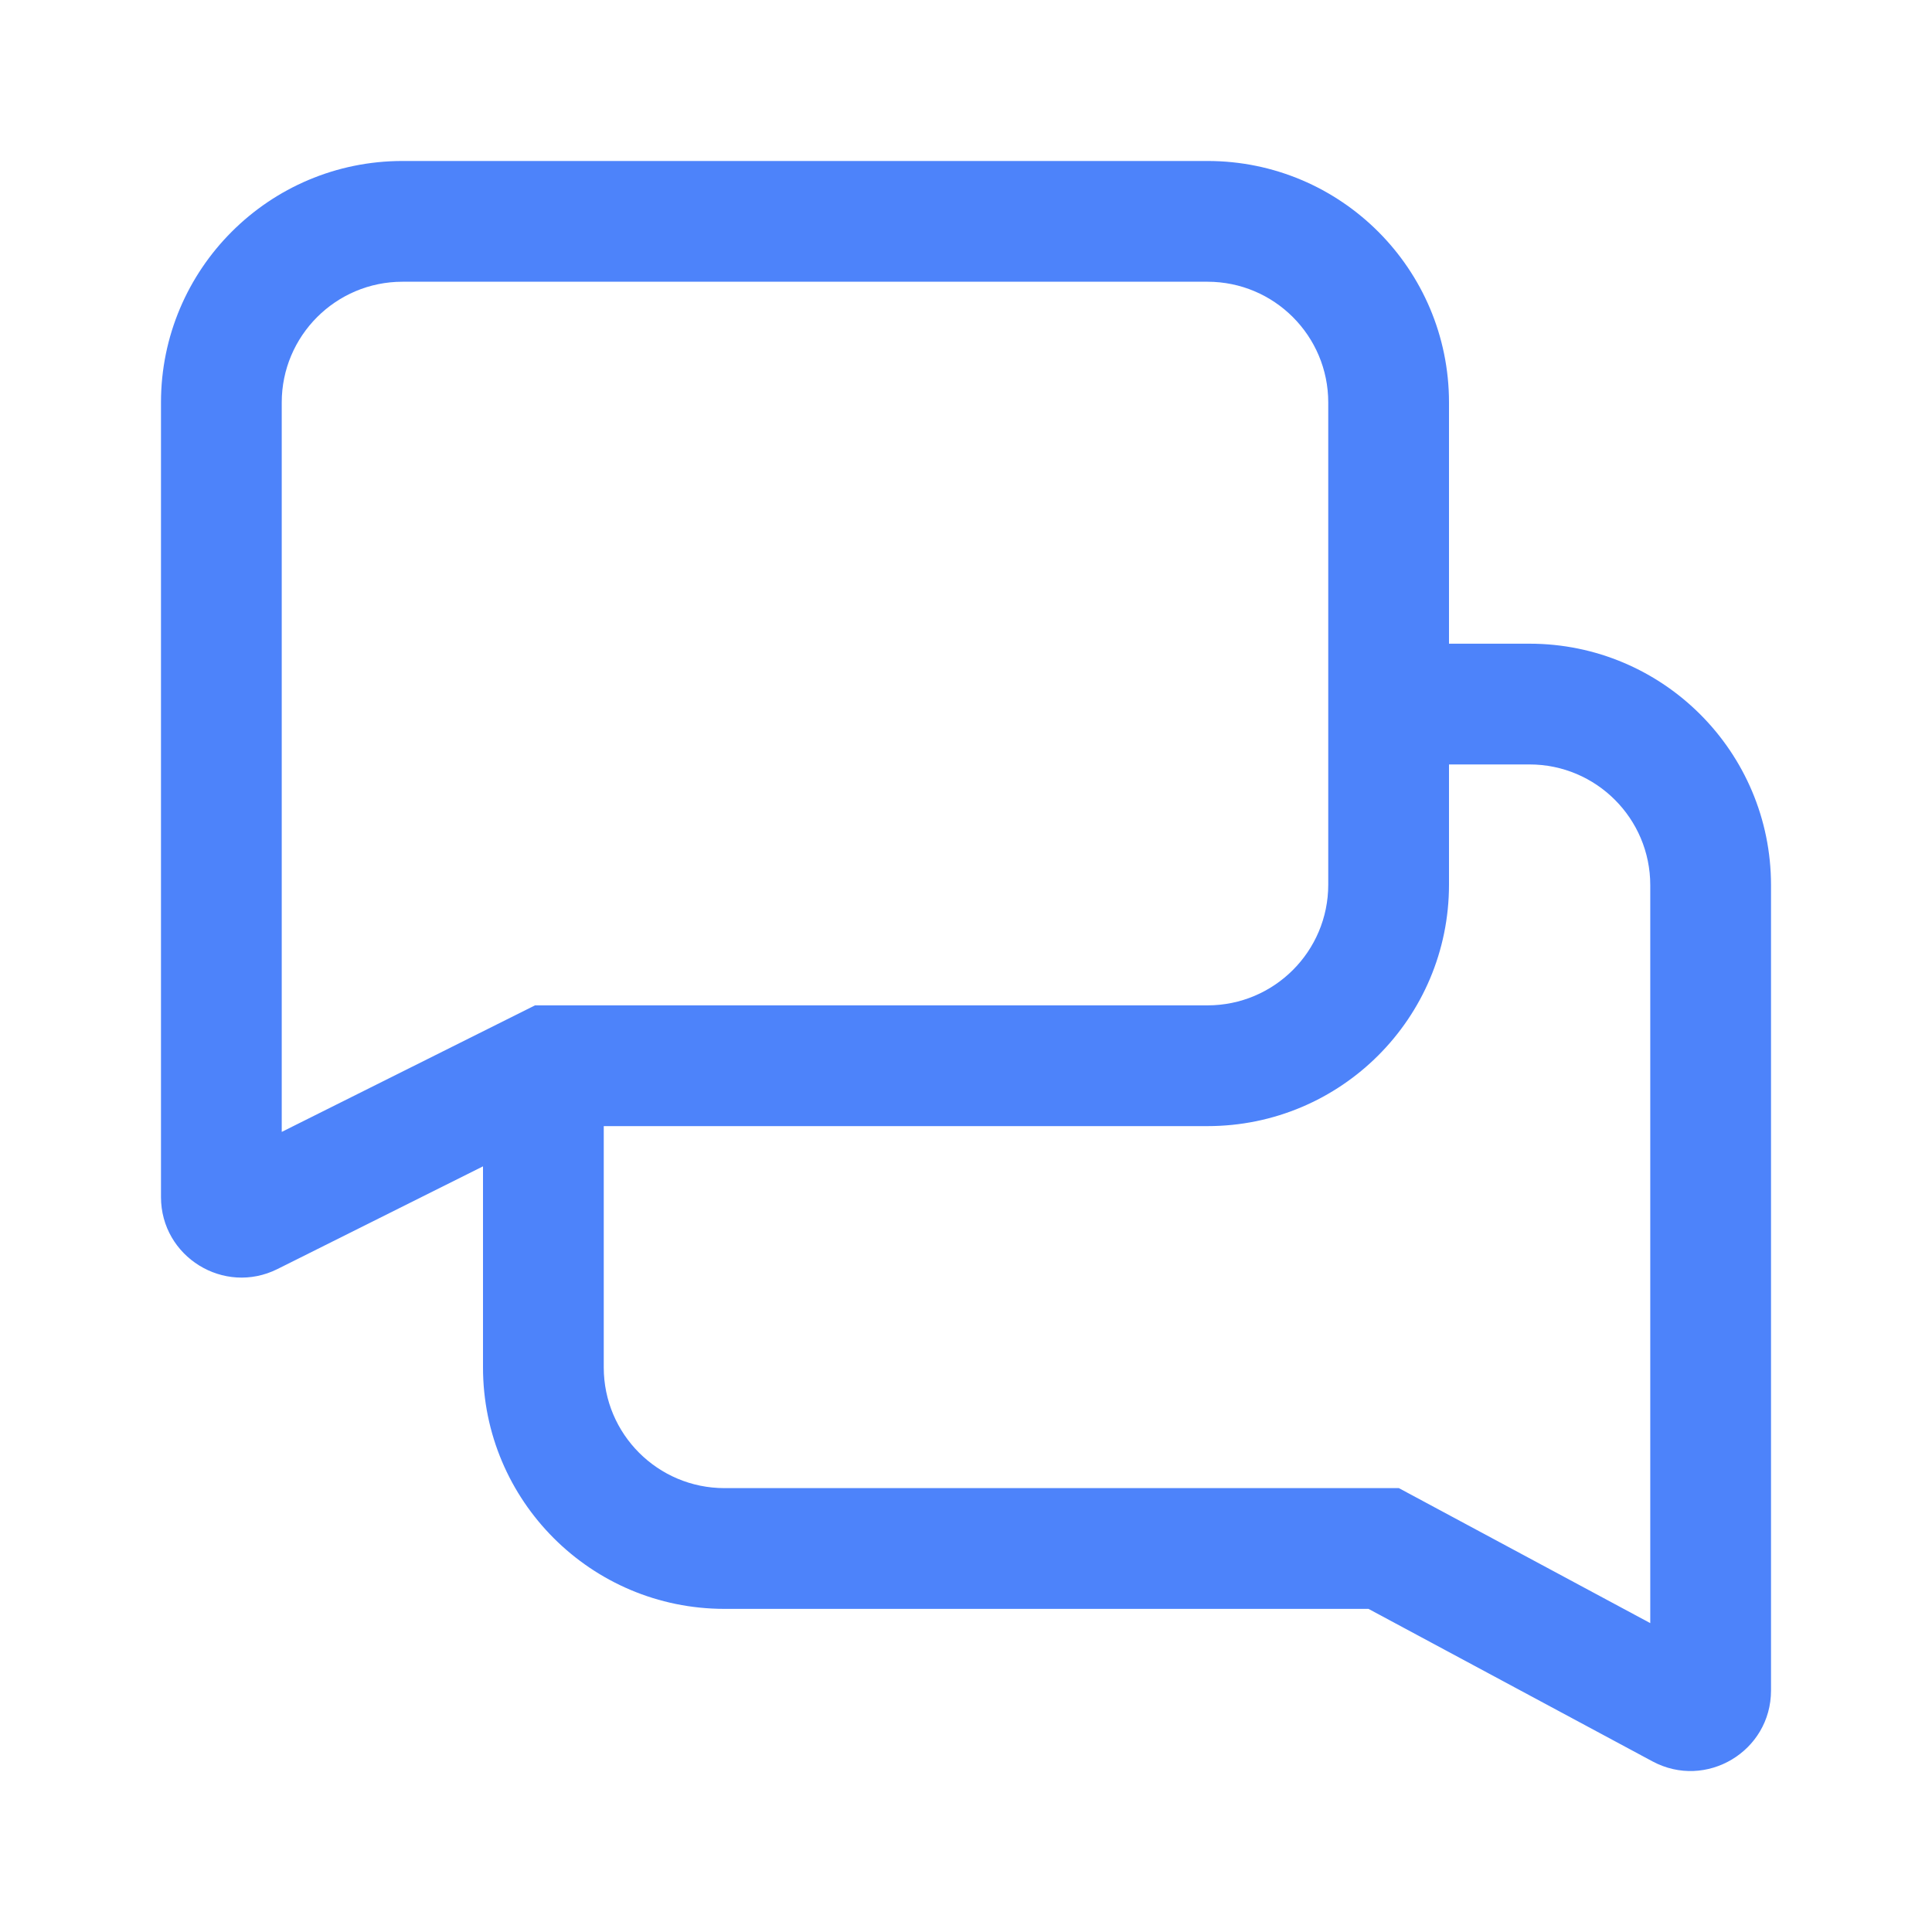 <svg width="40" height="40" viewBox="0 0 40 40" fill="none" xmlns="http://www.w3.org/2000/svg">
<path fill-rule="evenodd" clip-rule="evenodd" d="M30 13.327V8.333C30 5.572 27.762 3.333 25 3.333H8.333C5.572 3.333 3.333 5.572 3.333 8.333L3.333 24.783C3.333 26.021 4.637 26.827 5.745 26.274L10 24.148V28.31C10 31.072 12.239 33.31 15 33.31H28.333L34.212 36.467C35.322 37.063 36.667 36.259 36.667 34.999V18.327C36.667 15.565 34.428 13.327 31.667 13.327H30ZM11.077 20.815L5.833 23.435L5.833 8.333C5.833 6.953 6.953 5.833 8.333 5.833L25 5.833C26.381 5.833 27.5 6.953 27.5 8.333V18.315C27.5 19.696 26.381 20.815 25 20.815H11.077ZM12.5 23.315L12.5 28.31C12.5 29.691 13.619 30.81 15 30.81H28.962L34.167 33.605V18.327C34.167 16.946 33.047 15.827 31.667 15.827H30V18.315C30 21.077 27.762 23.315 25 23.315H12.5Z" fill="#4D83FA"/>
</svg>
